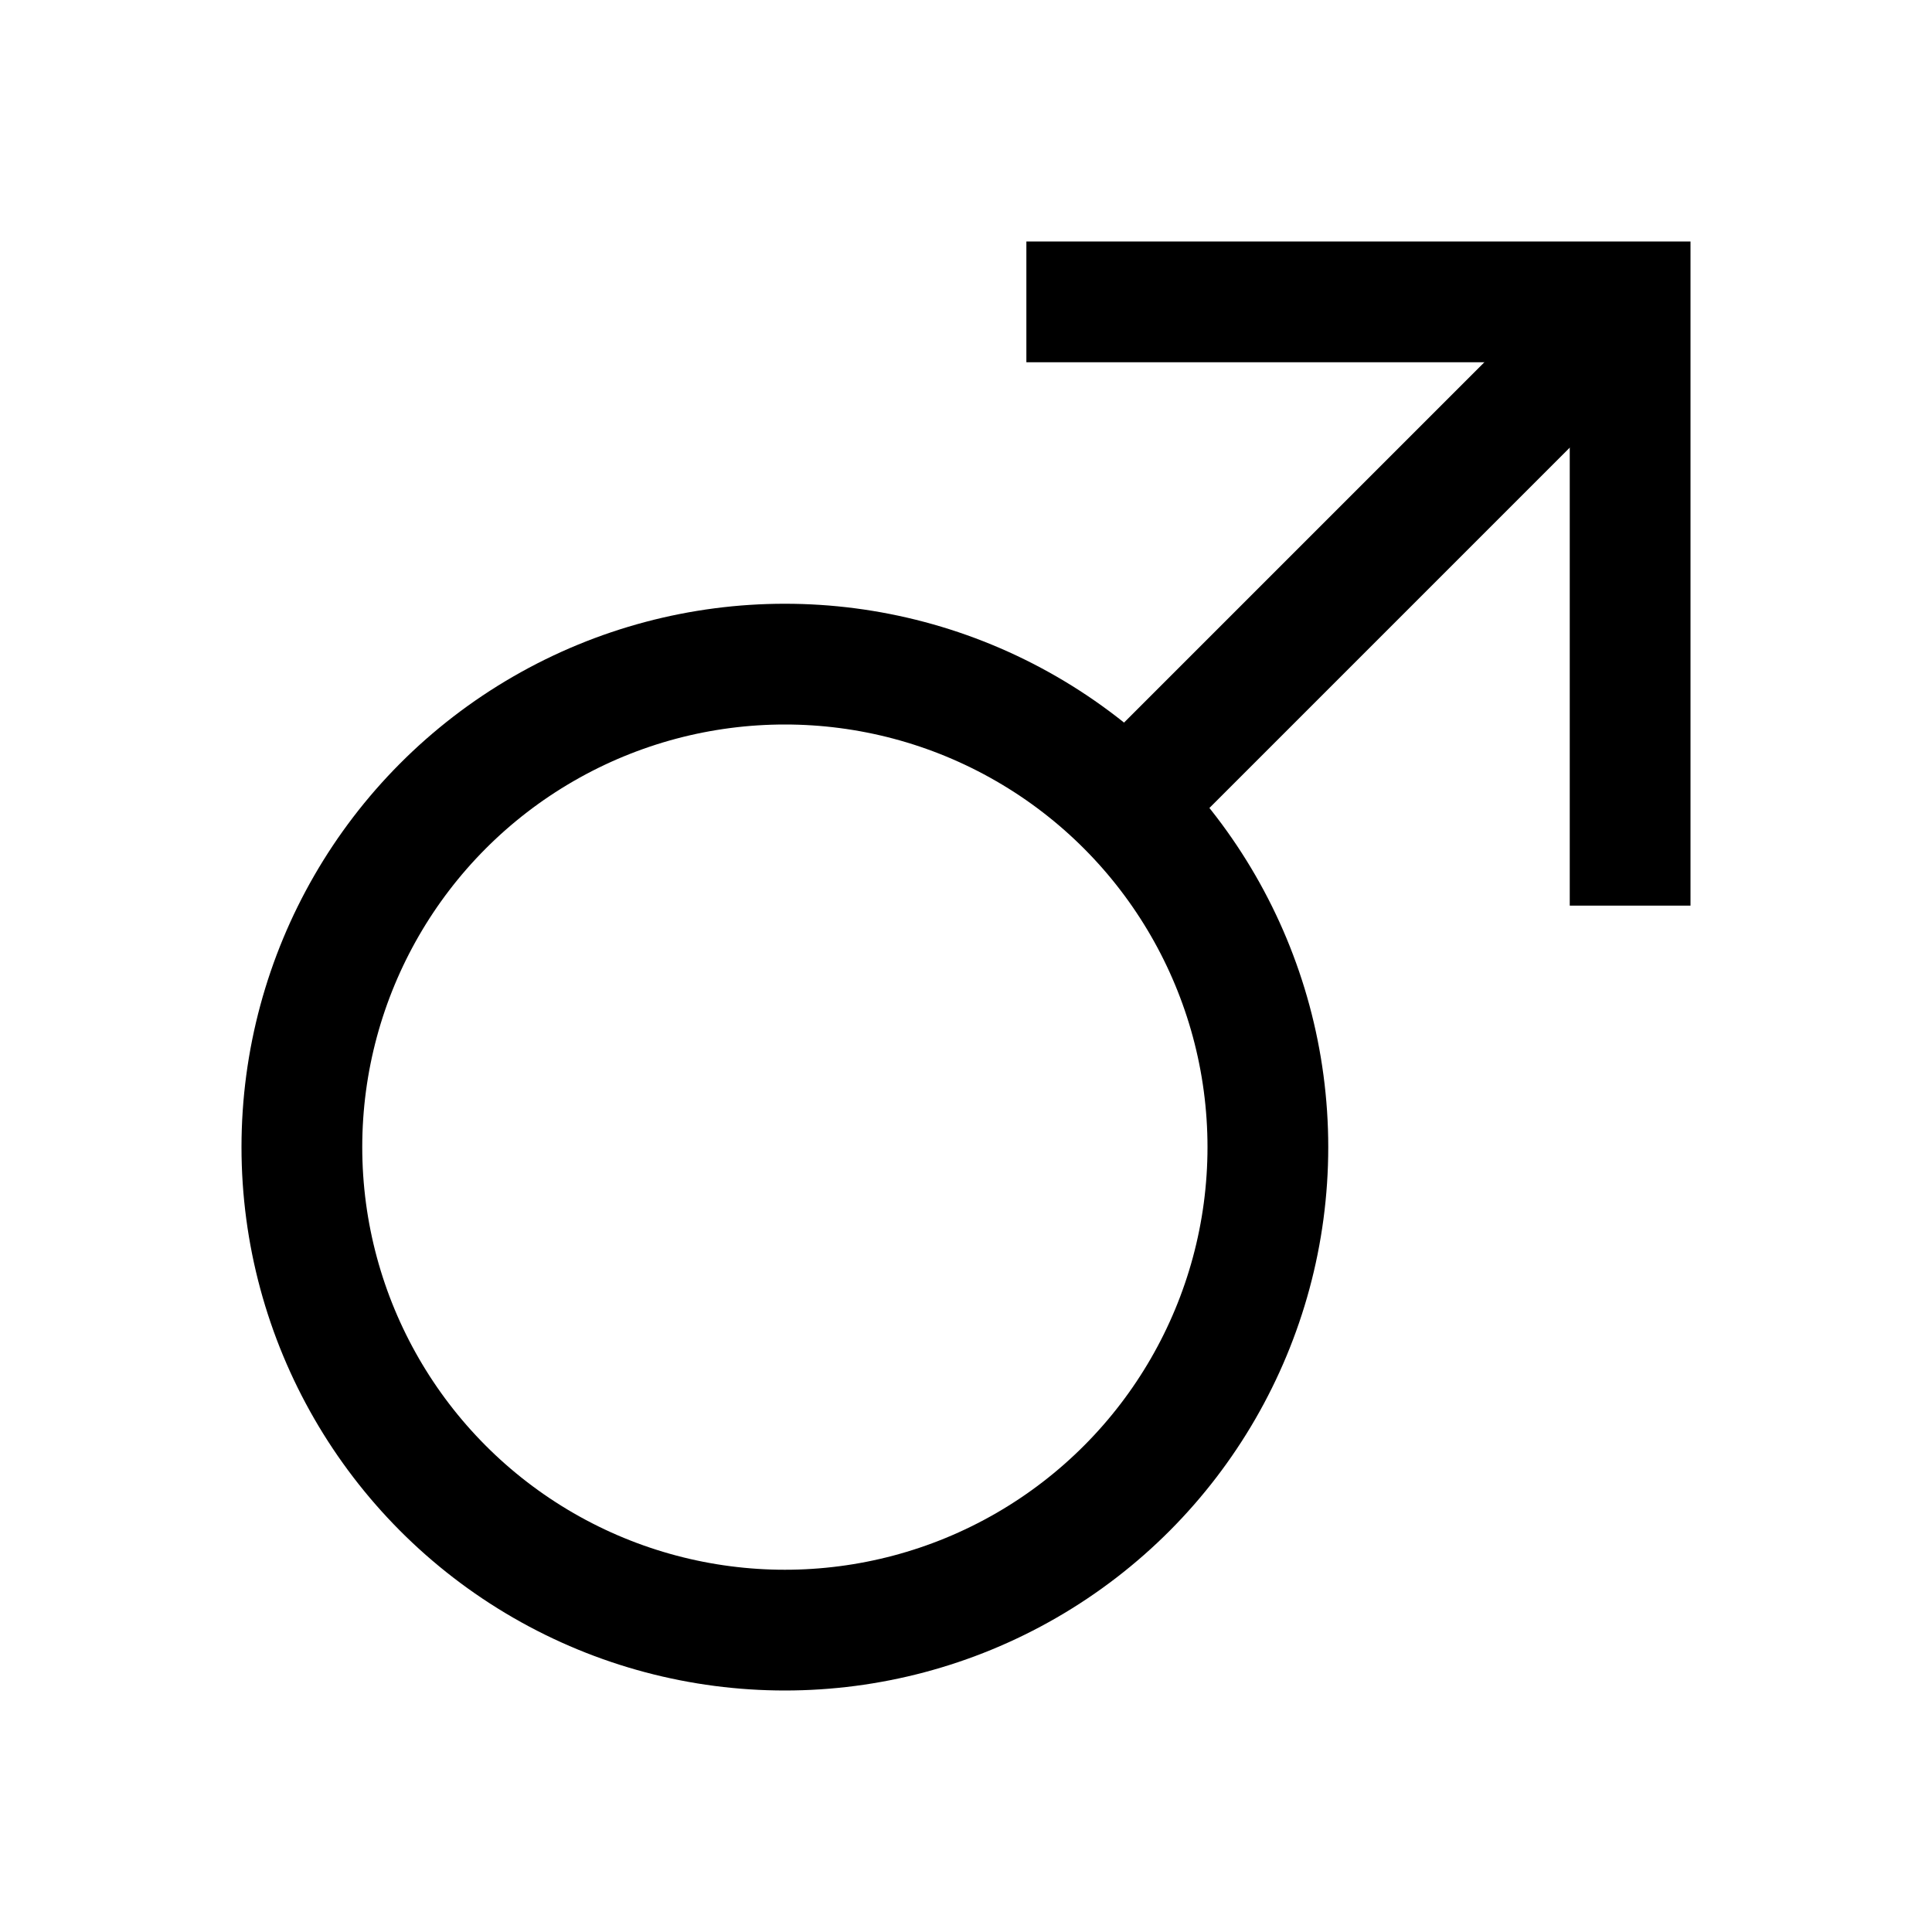<?xml version="1.0" encoding="iso-8859-1"?>


<svg version="1.1" id="Layer_1" xmlns="http://www.w3.org/2000/svg" xmlns:xlink="http://www.w3.org/1999/xlink" 
	 viewBox="0 0 32 32" xml:space="preserve">
<circle style="fill:none;stroke:#000000;stroke-width:2;stroke-miterlimit:10;" cx="13" cy="19" r="8"/>
<line style="fill:none;stroke:#000000;stroke-width:2;stroke-miterlimit:10;" x1="19" y1="13" x2="27" y2="5"/>
<polyline style="fill:none;stroke:#000000;stroke-width:2;stroke-miterlimit:10;" points="27,15 27,5 17,5 "/>
</svg>